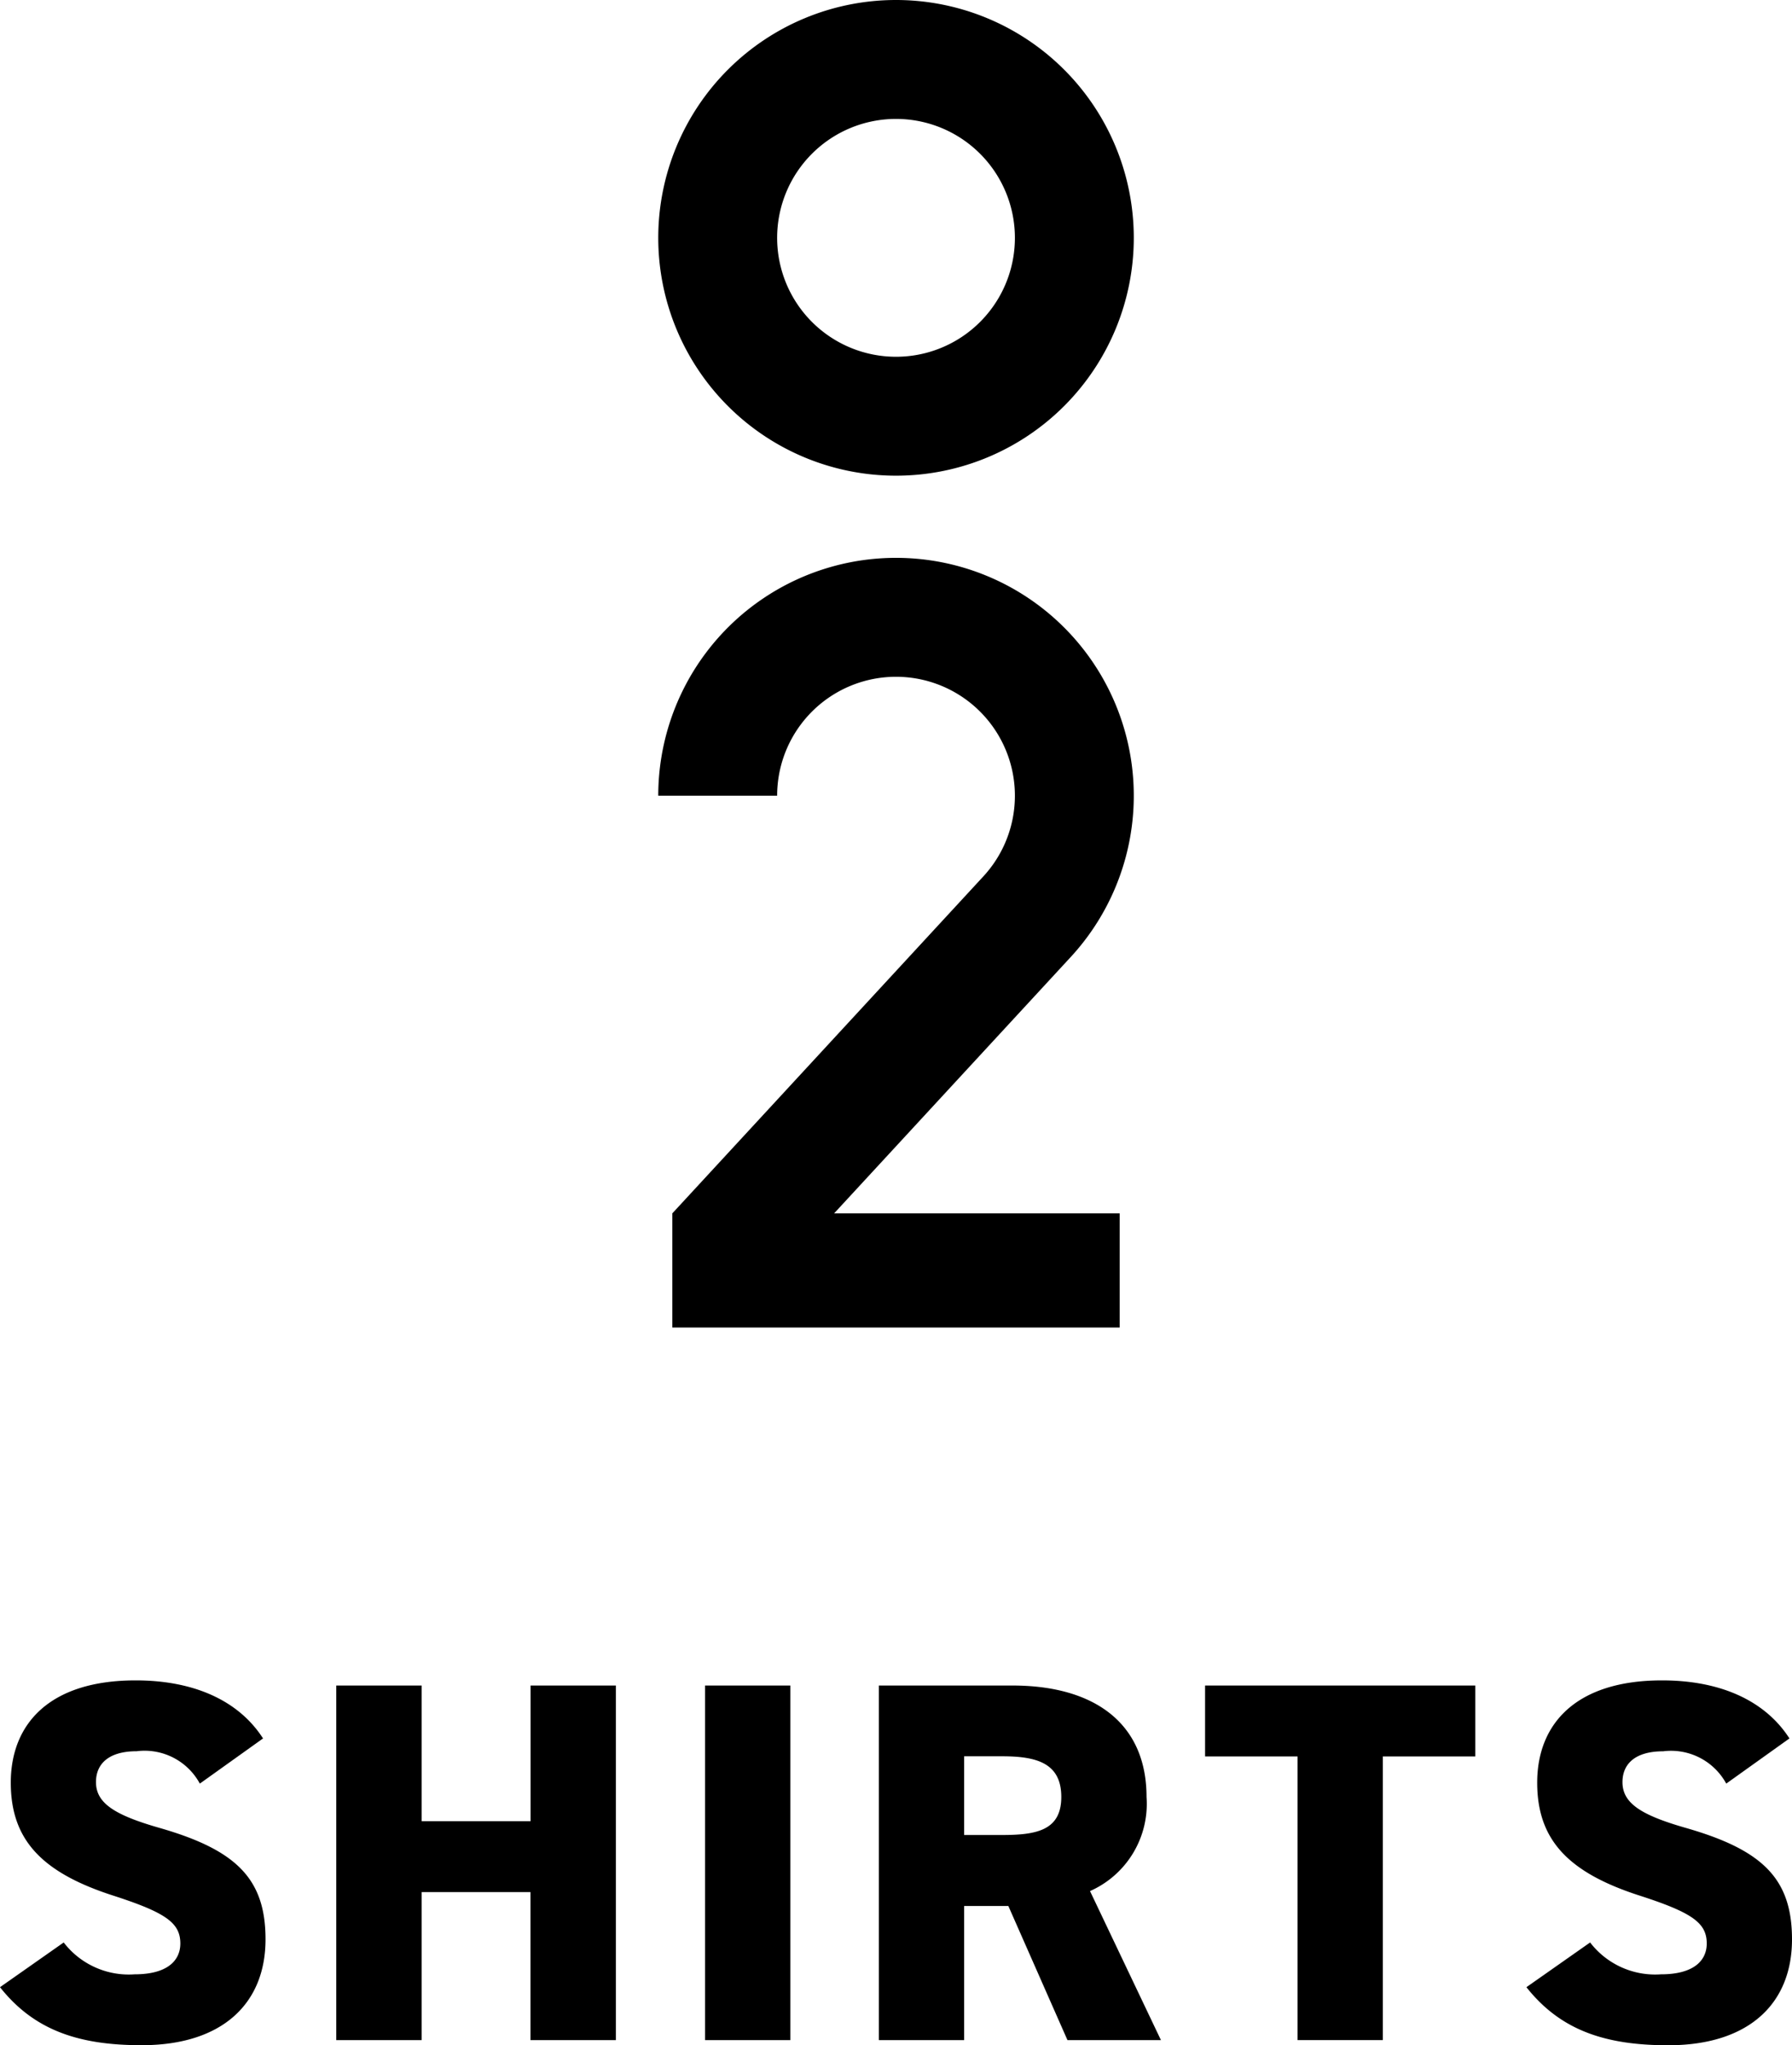 <svg xmlns="http://www.w3.org/2000/svg" width="83.72" height="95.52" viewBox="0 0 83.72 95.52"><g id="レイヤー_2" data-name="レイヤー 2"><g id="text"><path d="M41.861,0A11.108,11.108,0,1,0,52.969,11.108,11.108,11.108,0,0,0,41.861,0Zm0,16.662a5.554,5.554,0,1,1,5.554-5.554A5.553,5.553,0,0,1,41.861,16.662Z"/><path d="M36.307,37.162a5.554,5.554,0,1,1,9.647,3.754L31.41,56.668V62h20.9V56.668H38.969L50.034,44.684a11.108,11.108,0,1,0-19.281-7.522Z"/><path d="M9.336,83.3a2.934,2.934,0,0,0-2.952-1.512c-1.32,0-1.9.6-1.9,1.44,0,.984.865,1.537,2.952,2.136,3.6,1.031,4.969,2.376,4.969,5.208,0,3-2.016,4.945-5.784,4.945C3.6,95.52,1.56,94.775,0,92.808l2.976-2.089a3.833,3.833,0,0,0,3.313,1.488c1.536,0,2.136-.647,2.136-1.439,0-.961-.673-1.441-3.121-2.233-3.36-1.08-4.8-2.616-4.8-5.28,0-2.736,1.8-4.776,5.832-4.776,2.641,0,4.777.887,5.953,2.711Z"/><path d="M19.7,85.055h5.088V78.719h3.985v16.56H24.783V88.367H19.7v6.912H15.71V78.719H19.7Z"/><path d="M36.924,95.279H32.939V78.719h3.985Z"/><path d="M49.87,95.279l-2.761-6.263H45.044v6.263H41.061V78.719H47.3c3.817,0,6.265,1.752,6.265,5.208a4.454,4.454,0,0,1-2.641,4.392l3.313,6.96ZM46.821,85.7c1.608,0,2.761-.217,2.761-1.776,0-1.584-1.153-1.9-2.761-1.9H45.044V85.7Z"/><path d="M68.925,78.719v3.312h-4.32V95.279H60.621V82.031H56.3V78.719Z"/><path d="M80.648,83.3A2.935,2.935,0,0,0,77.7,81.791c-1.32,0-1.9.6-1.9,1.44,0,.984.865,1.537,2.952,2.136,3.6,1.031,4.968,2.376,4.968,5.208,0,3-2.015,4.945-5.784,4.945-3.024,0-5.064-.745-6.624-2.712l2.976-2.089A3.832,3.832,0,0,0,77.6,92.207c1.536,0,2.137-.647,2.137-1.439,0-.961-.673-1.441-3.121-2.233-3.361-1.08-4.8-2.616-4.8-5.28,0-2.736,1.8-4.776,5.832-4.776,2.641,0,4.776.887,5.953,2.711Z"/></g></g></svg>